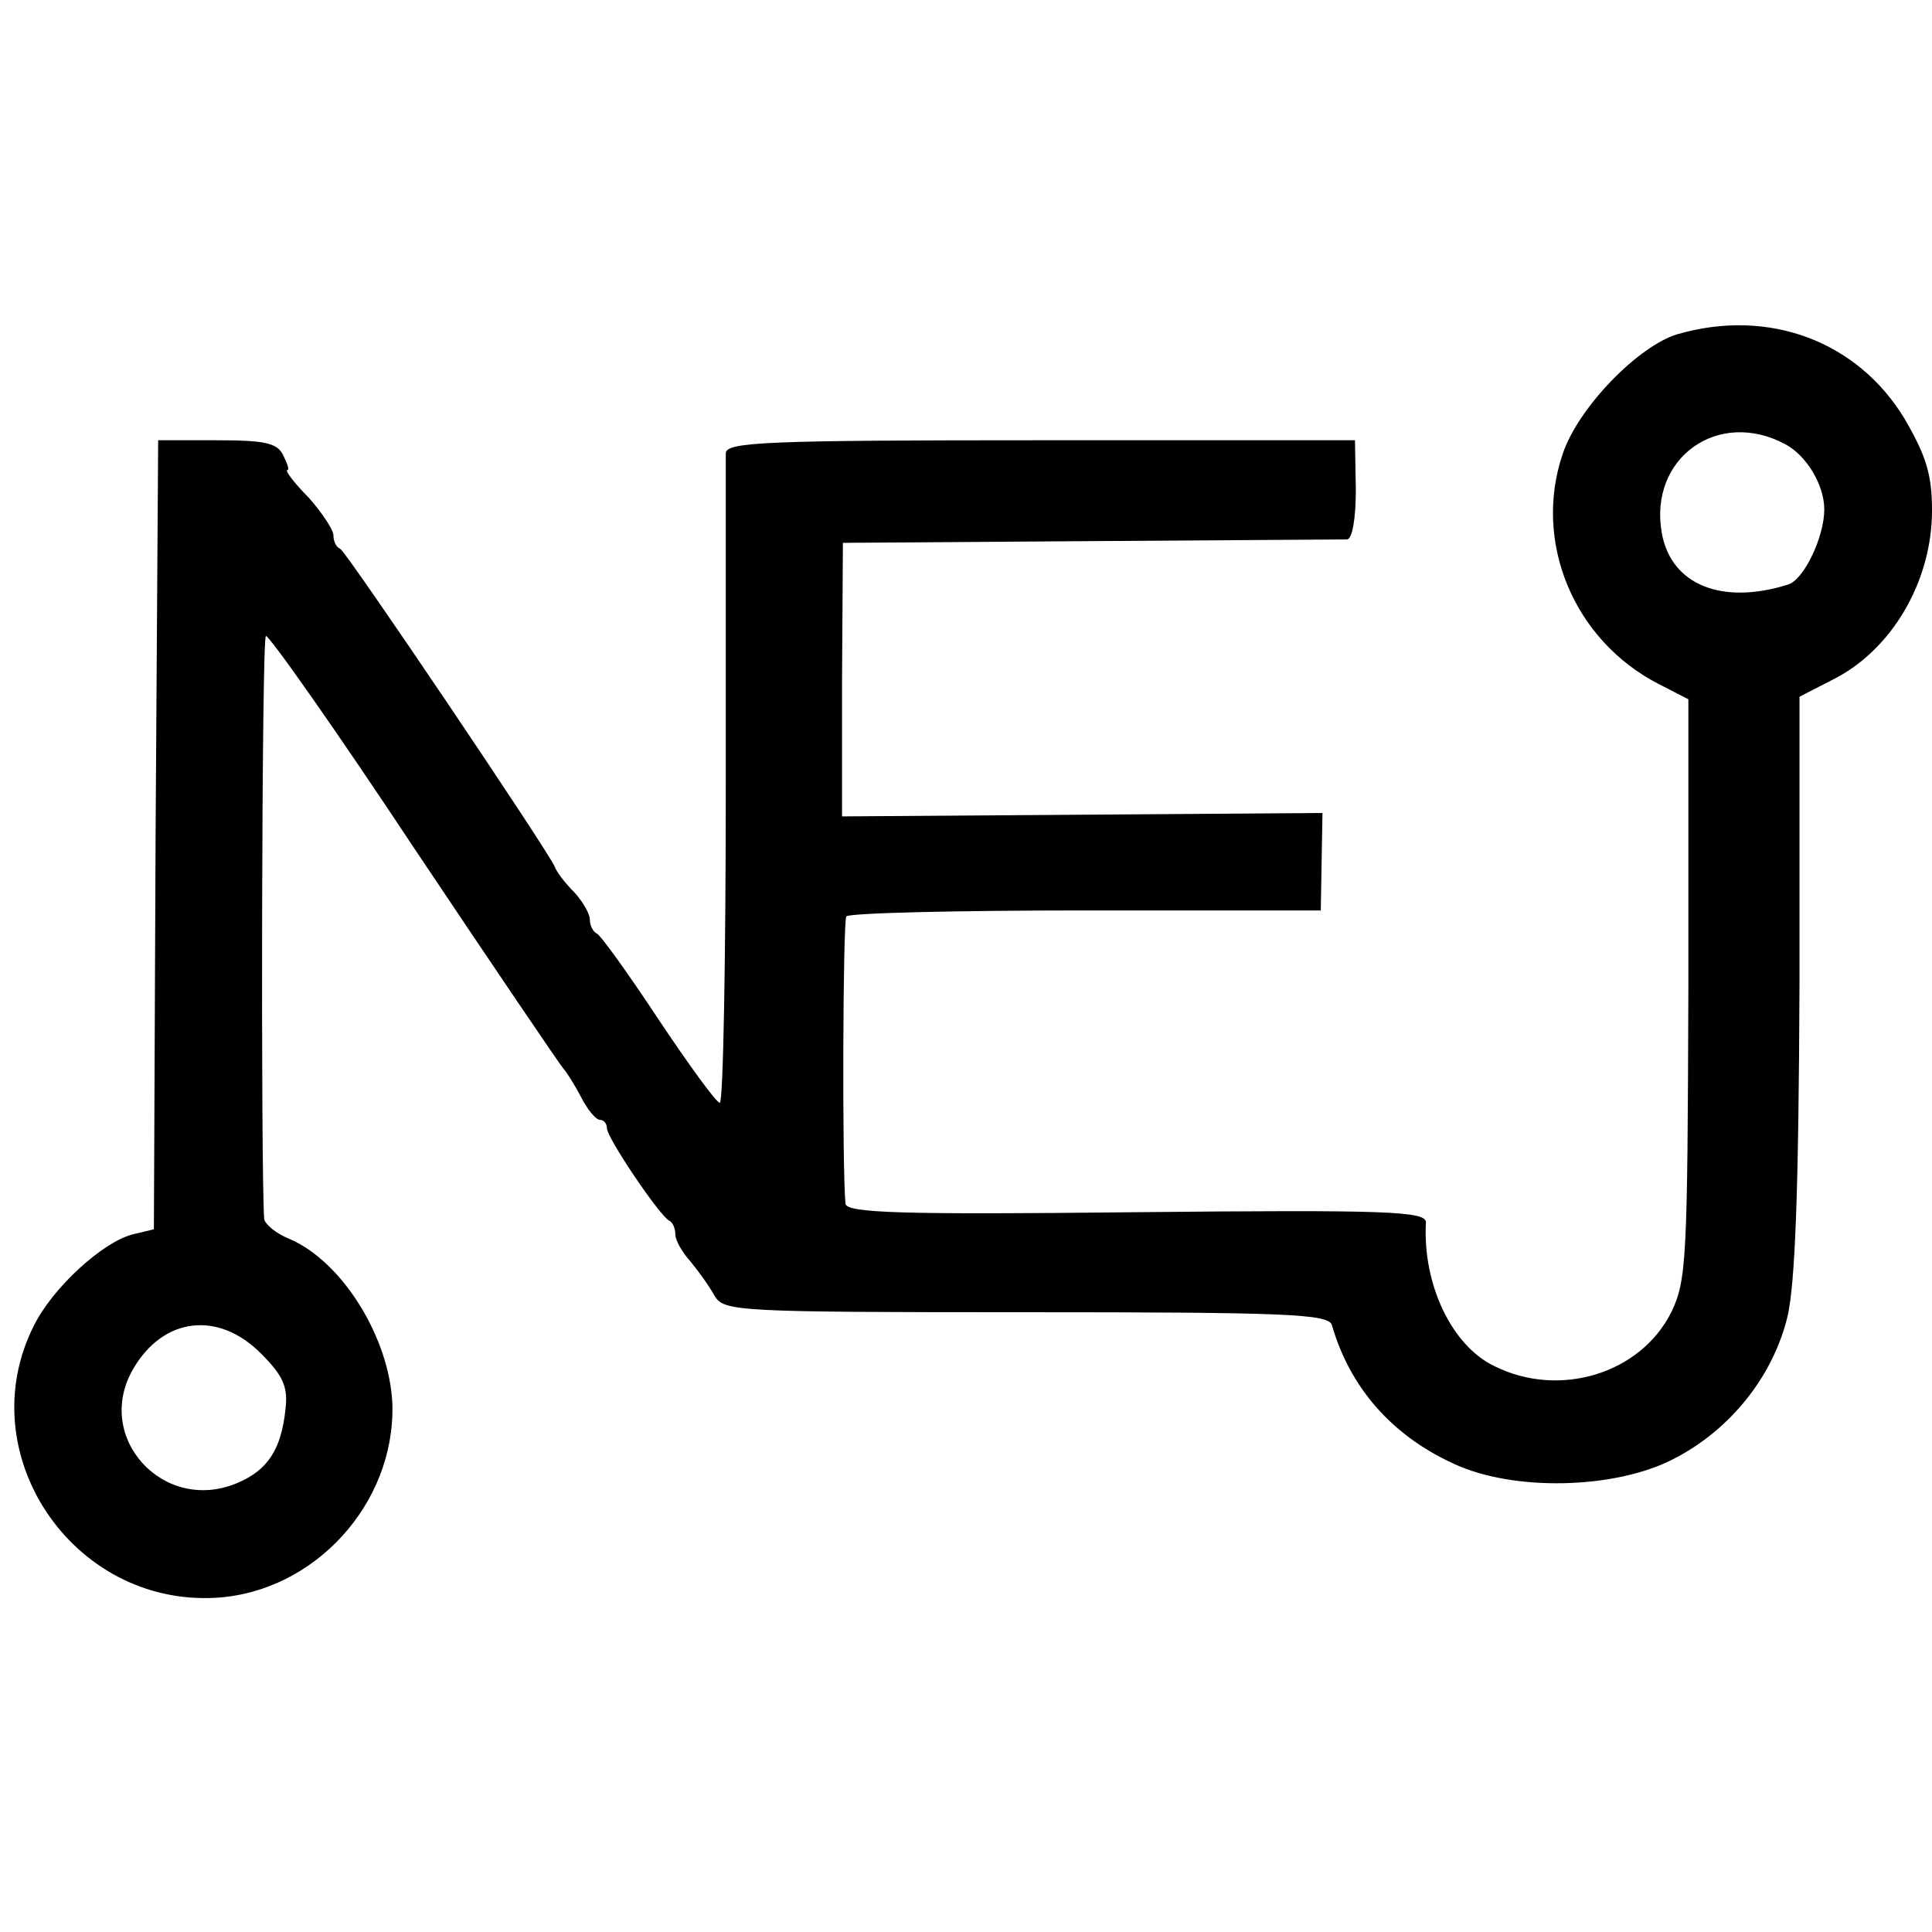 <?xml version="1.0" standalone="no"?>
<!DOCTYPE svg PUBLIC "-//W3C//DTD SVG 20010904//EN"
 "http://www.w3.org/TR/2001/REC-SVG-20010904/DTD/svg10.dtd">
<svg version="1.0" xmlns="http://www.w3.org/2000/svg"
 width="226pt" height="226pt" viewBox="0 0 226 226"
 preserveAspectRatio="xMidYMid meet">
<g transform="translate(0,226) scale(0.1,-0.1)"
fill="#000000" stroke="none">
<path d="M1962 1869 c-46 -14 -116 -86 -134 -140 -35 -103 13 -218 112 -269
l35 -18 0 -338 c-1 -316 -2 -342 -20 -379 -36 -72 -131 -101 -207 -63 -50 24
-84 96 -80 168 0 13 -42 15 -339 12 -274 -3 -339 -1 -340 10 -4 44 -3 331 1
336 3 4 129 7 280 7 l275 0 1 57 1 57 -281 -2 -281 -2 0 160 1 160 289 2 c160
1 295 2 301 2 6 1 10 25 10 58 l-1 58 -367 0 c-321 0 -368 -2 -369 -15 0 -8 0
-183 0 -387 0 -205 -3 -373 -7 -373 -4 0 -36 44 -72 98 -35 53 -68 99 -72 100
-4 2 -8 9 -8 16 0 7 -8 21 -18 32 -11 11 -21 24 -23 30 -8 19 -244 369 -251
372 -5 2 -8 9 -8 16 0 6 -13 26 -29 44 -17 17 -28 32 -25 32 3 0 0 8 -5 18 -7
14 -22 17 -78 17 l-68 0 -3 -461 -2 -462 -25 -6 c-35 -9 -93 -62 -115 -106
-76 -149 44 -329 213 -319 115 7 209 110 206 226 -3 78 -59 168 -121 194 -15
6 -28 17 -29 23 -4 57 -3 679 2 682 3 2 82 -110 174 -249 93 -139 171 -254
174 -257 3 -3 12 -17 20 -32 8 -16 18 -28 23 -28 4 0 8 -4 8 -10 0 -11 62
-103 73 -108 4 -2 7 -9 7 -16 0 -7 8 -21 18 -32 9 -11 22 -29 28 -40 11 -18
25 -19 364 -19 305 0 354 -2 358 -15 21 -73 70 -129 142 -162 70 -33 189 -30
257 5 67 34 117 97 134 167 9 40 13 146 14 390 l0 335 37 19 c70 34 118 115
118 199 0 42 -7 64 -32 107 -55 91 -159 130 -266 99z m127 -129 c24 -13 45
-47 45 -76 0 -32 -24 -83 -43 -88 -77 -24 -136 0 -147 60 -16 88 66 147 145
104z m-1784 -1063 c26 -26 32 -39 29 -65 -5 -48 -21 -72 -57 -87 -86 -36 -168
54 -121 134 35 60 99 68 149 18z"/>
</g>
</svg>
